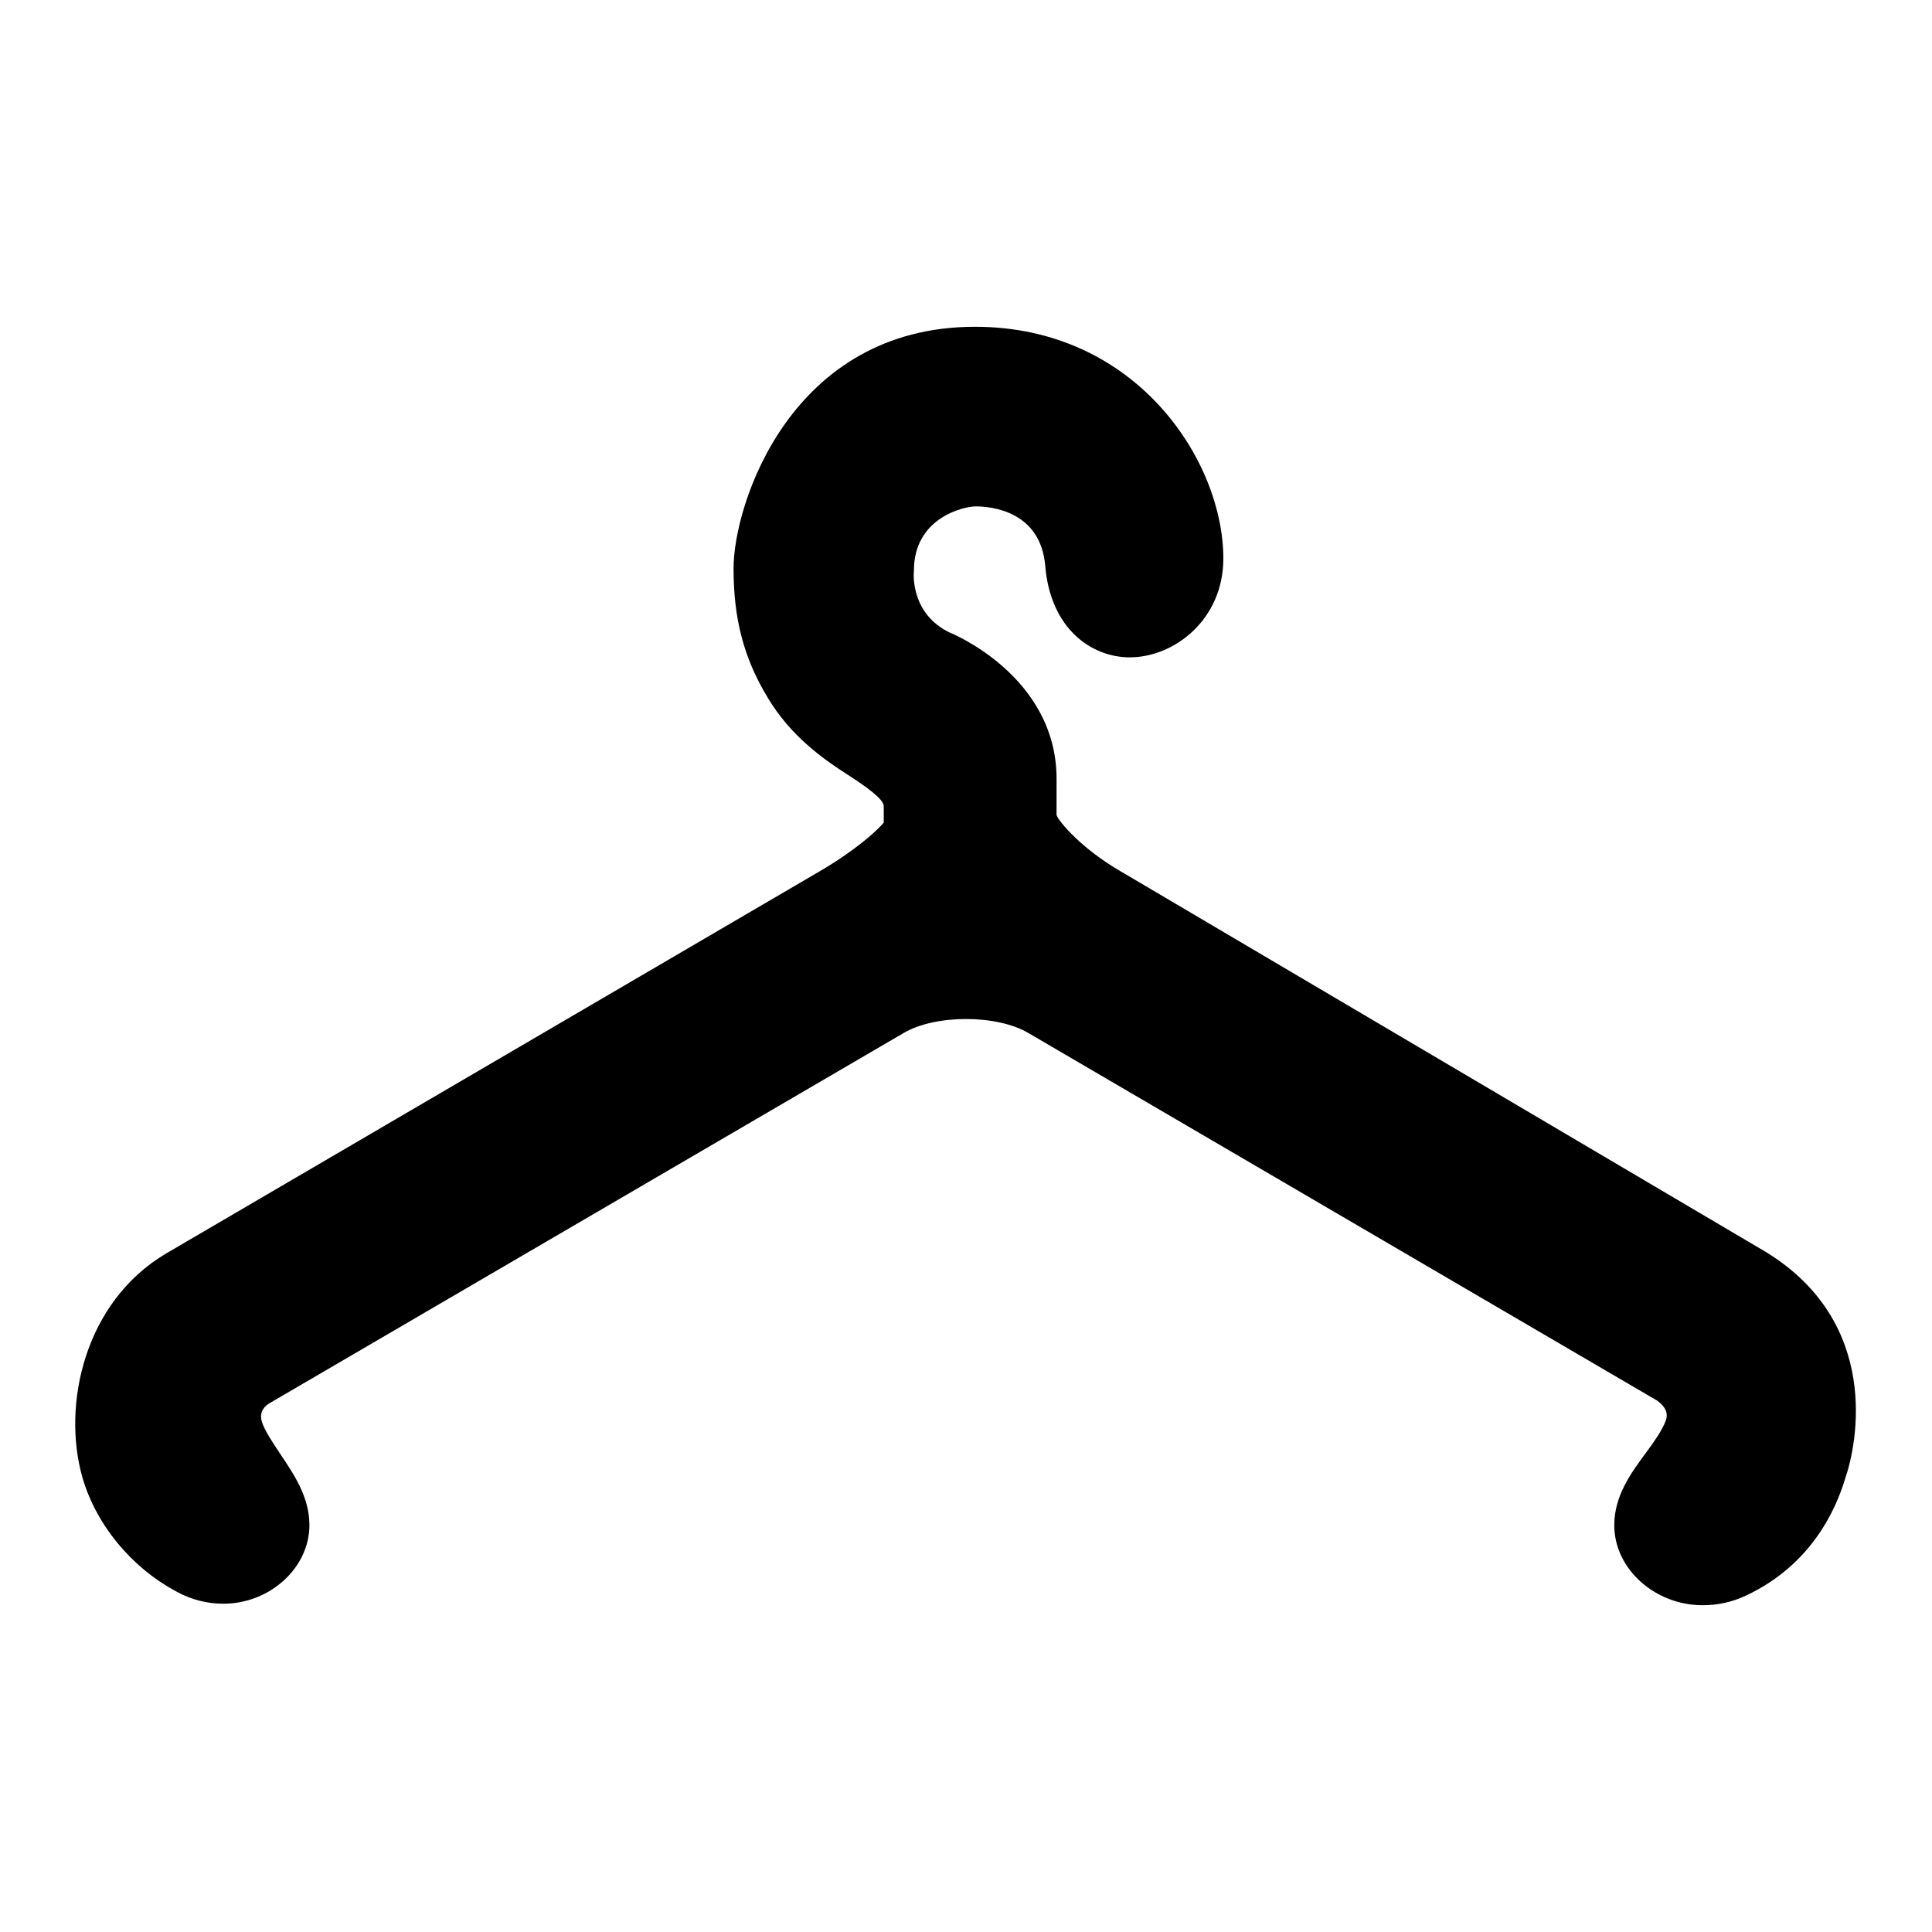 <?xml version="1.0" encoding="utf-8"?>
<!-- Svg Vector Icons : http://www.onlinewebfonts.com/icon -->
<!DOCTYPE svg PUBLIC "-//W3C//DTD SVG 1.1//EN" "http://www.w3.org/Graphics/SVG/1.1/DTD/svg11.dtd">
<svg version="1.1" xmlns="http://www.w3.org/2000/svg" xmlns:xlink="http://www.w3.org/1999/xlink" x="0px" y="0px" viewBox="0 0 256 256" enable-background="new 0 0 256 256" xml:space="preserve">
<g><g><g><path fill="#000000" d="M234,165.9l-85.6-50.5c-5-2.9-8.1-6.5-8.4-7.4v-4.8c0-13.6-13.9-19.3-14.2-19.4c-4.9-2.4-4.8-7.3-4.7-8.2c0-7,6.6-8.5,8.2-8.5c2,0,8.6,0.6,9.2,7.9c0.7,8.3,6.1,12.1,11.2,12.1c5.9,0,12.4-5,12.4-13.1c0-12.9-11.5-30.7-32.9-30.7c-24.4,0-32,23.5-32,32c0,6.6,1.3,11.8,4.5,17.1c3.1,5.2,7.4,8.2,11,10.5c2,1.3,4.4,3,4.4,3.9v2.2c-0.9,1.1-3.8,3.7-8.4,6.4L22,166.1c-10.8,6.4-13.8,20-11.1,29.6c1.8,6.3,6.5,12,12.5,15.2c2,1.1,4.1,1.6,6.2,1.6c6.2,0,11.4-4.8,11.4-10.4c0-3.8-2.1-6.8-3.9-9.5c-1-1.5-2-3-2.4-4.2c-0.3-1,0-1.8,0.9-2.4l84.1-49.1c4.2-2.5,12.4-2.5,16.6,0l83.3,48.7c1.1,0.8,1.5,1.7,1.1,2.7c-0.5,1.3-1.5,2.7-2.6,4.2c-2,2.7-4.2,5.7-4.2,9.6c0,5.8,5.4,10.6,11.7,10.6l0,0c2,0,3.9-0.4,5.8-1.3c8.7-4.1,11.9-11.5,13.1-15.5C246.1,191.3,249.3,175.3,234,165.9z"/></g><g></g><g></g><g></g><g></g><g></g><g></g><g></g><g></g><g></g><g></g><g></g><g></g><g></g><g></g><g></g></g></g>
</svg>